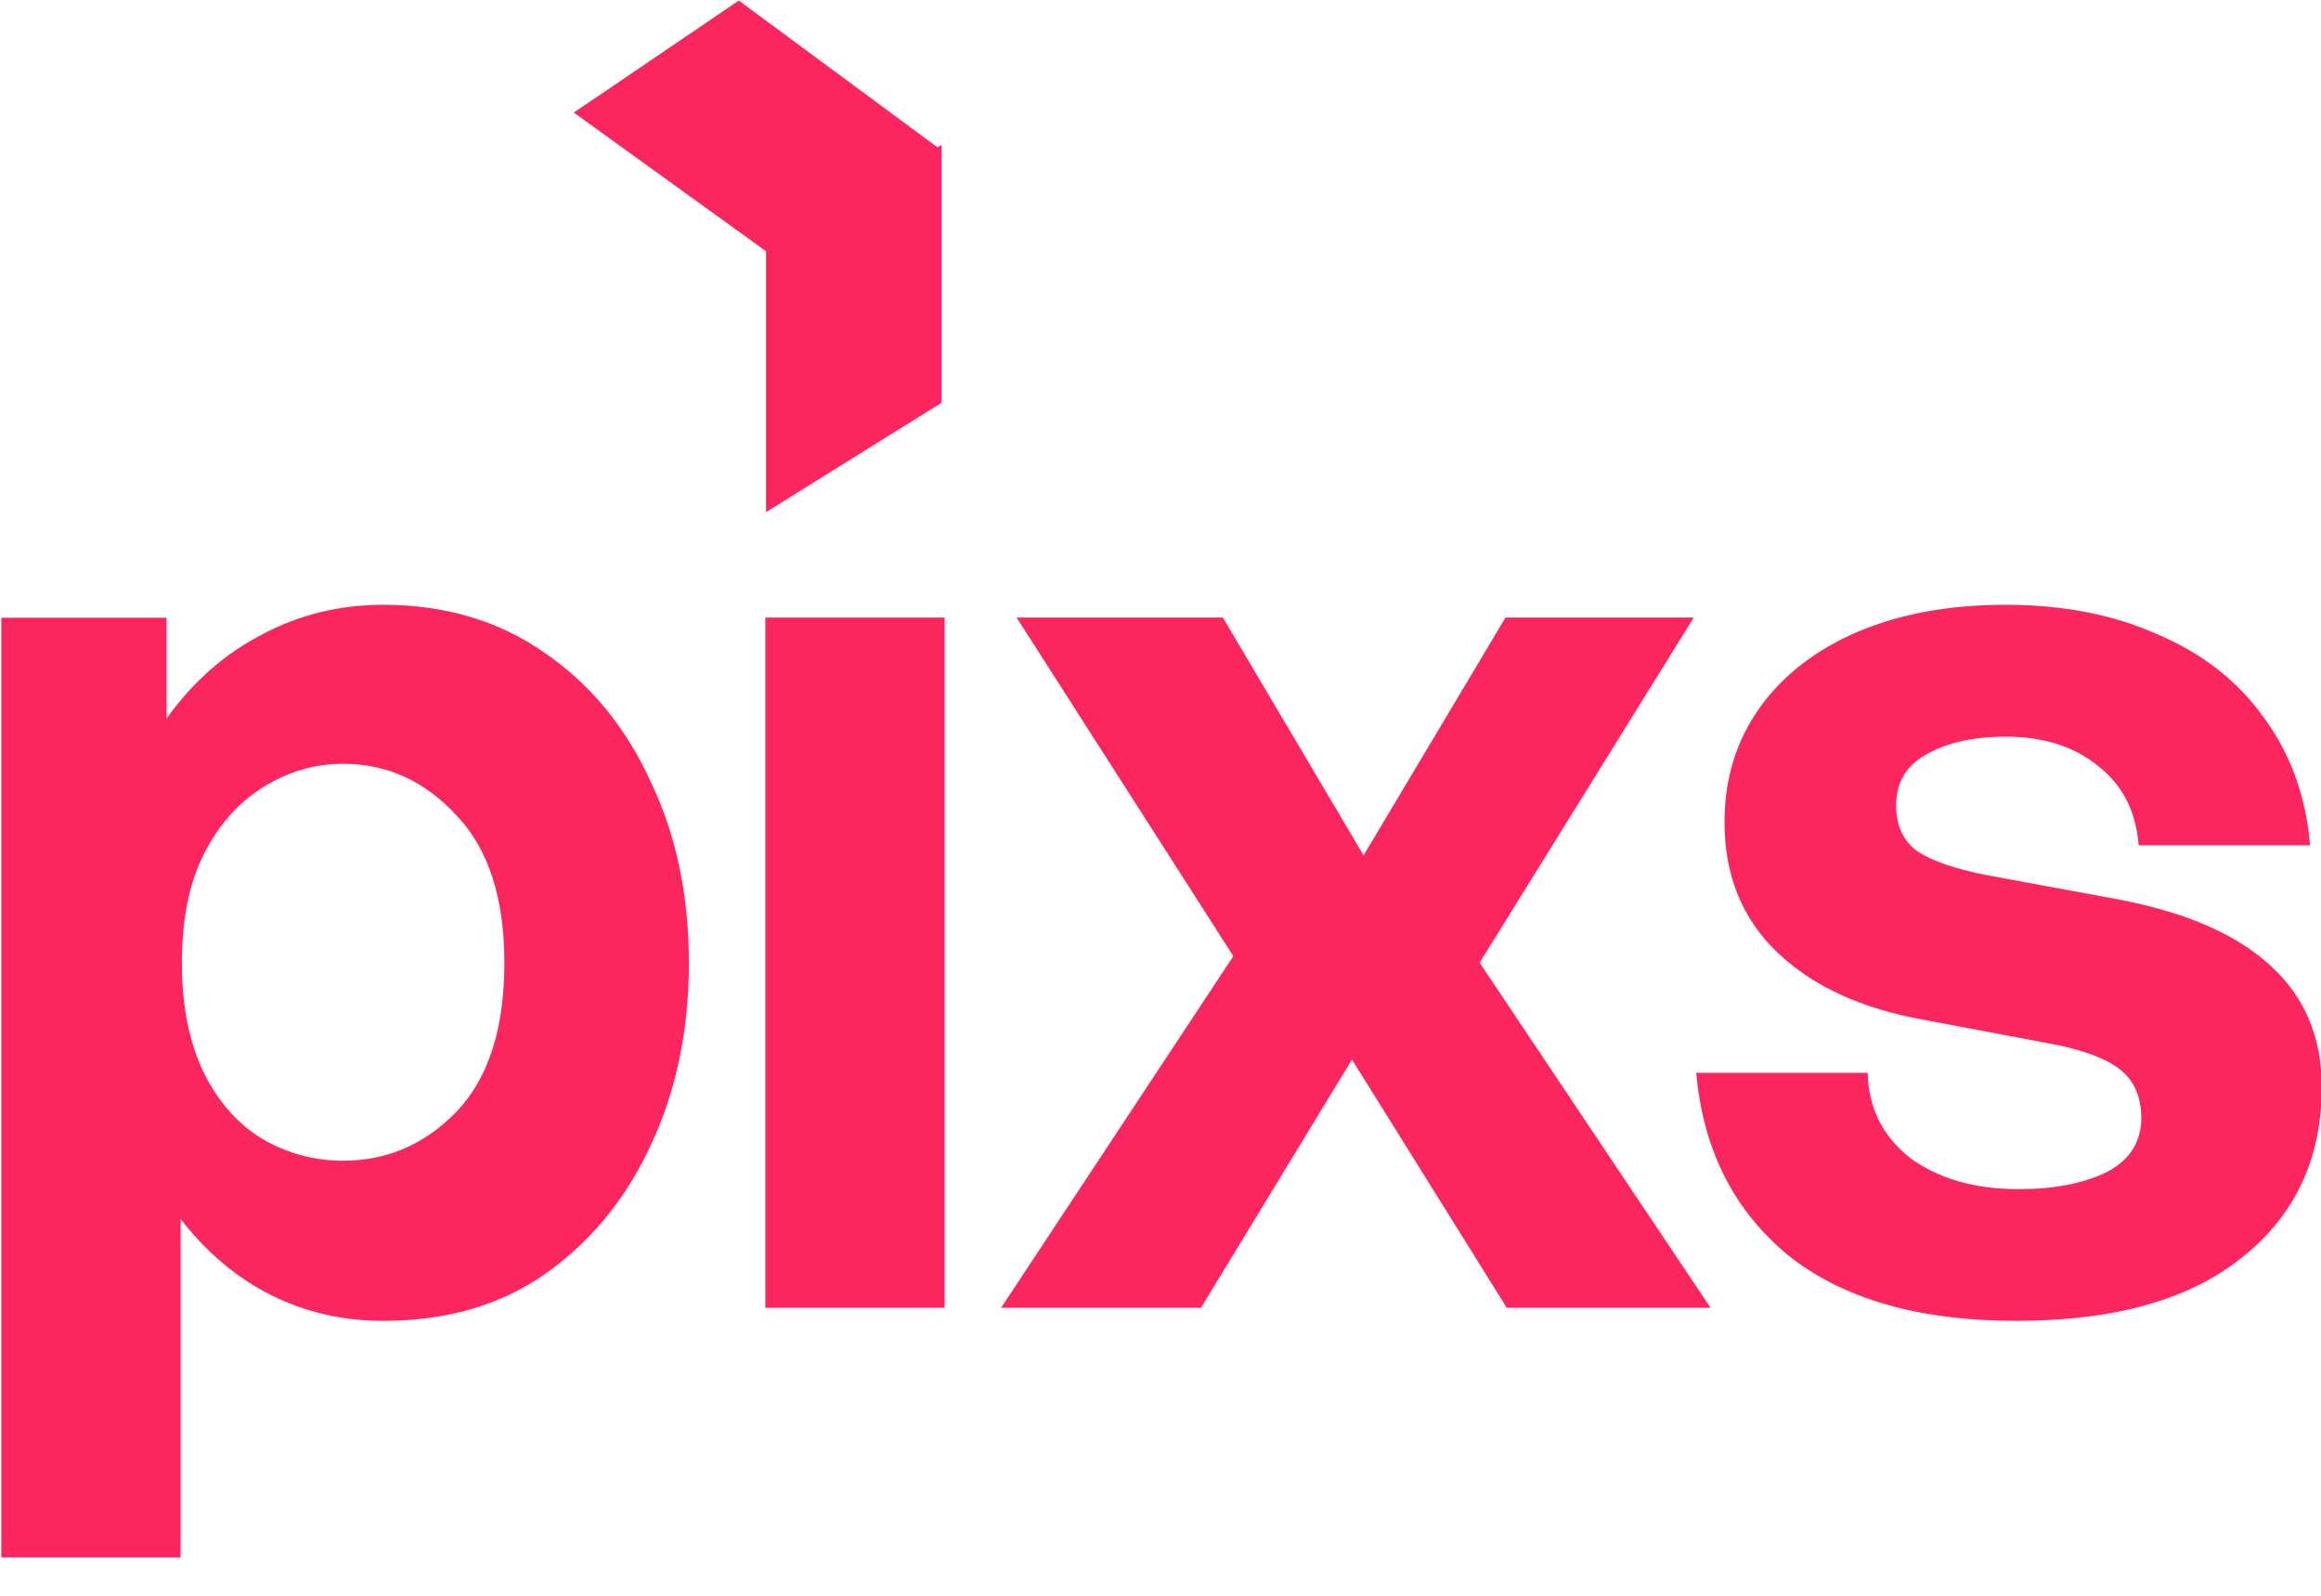<svg width="16" height="11" viewBox="0 0 16 11" fill="none" xmlns="http://www.w3.org/2000/svg">
<g id="Group 1171276040">
<g id="pixs">
<path id="Vector" d="M16.005 7.493C16.005 7.986 15.822 8.378 15.454 8.669C15.092 8.96 14.574 9.105 13.898 9.105C13.228 9.105 12.703 8.954 12.324 8.651C11.951 8.342 11.74 7.923 11.693 7.395H12.875C12.881 7.638 12.979 7.834 13.169 7.983C13.364 8.125 13.613 8.197 13.916 8.197C14.159 8.197 14.36 8.158 14.52 8.081C14.68 7.998 14.761 7.873 14.761 7.707C14.761 7.558 14.71 7.445 14.609 7.368C14.508 7.291 14.342 7.231 14.111 7.19L13.258 7.029C12.831 6.952 12.496 6.798 12.253 6.566C12.01 6.334 11.888 6.035 11.888 5.666C11.888 5.369 11.968 5.108 12.128 4.882C12.289 4.656 12.514 4.481 12.804 4.356C13.095 4.232 13.435 4.169 13.827 4.169C14.224 4.169 14.574 4.238 14.876 4.374C15.184 4.505 15.427 4.695 15.605 4.945C15.789 5.194 15.896 5.488 15.925 5.827H14.743C14.725 5.595 14.633 5.414 14.467 5.283C14.301 5.146 14.088 5.078 13.827 5.078C13.601 5.078 13.418 5.12 13.275 5.203C13.139 5.28 13.071 5.396 13.071 5.55C13.071 5.693 13.121 5.8 13.222 5.871C13.323 5.936 13.48 5.99 13.693 6.032L14.609 6.201C15.072 6.29 15.418 6.441 15.65 6.655C15.887 6.869 16.005 7.148 16.005 7.493Z" fill="#FB265E"/>
<path id="Vector_2" d="M8.279 9.015H6.901L8.502 6.591L7.008 4.257H8.43L9.4 5.896L10.378 4.257H11.676L10.2 6.636L11.792 9.015H10.387L9.32 7.304L8.279 9.015Z" fill="#FB265E"/>
<path id="Vector_3" d="M6.512 9.015H5.276V4.257H6.512V9.015Z" fill="#FB265E"/>
<path id="Vector_4" d="M4.749 6.637C4.749 7.107 4.66 7.528 4.482 7.903C4.31 8.271 4.067 8.565 3.753 8.785C3.445 8.999 3.074 9.105 2.641 9.105C2.363 9.105 2.105 9.046 1.868 8.927C1.631 8.808 1.423 8.633 1.245 8.402V10.736H0.009V4.258H1.148V4.953C1.331 4.698 1.551 4.505 1.806 4.374C2.06 4.238 2.339 4.169 2.641 4.169C3.068 4.169 3.439 4.279 3.753 4.499C4.067 4.713 4.31 5.007 4.482 5.381C4.66 5.749 4.749 6.168 4.749 6.637ZM3.477 6.637C3.477 6.192 3.368 5.853 3.148 5.622C2.929 5.384 2.668 5.265 2.366 5.265C2.17 5.265 1.986 5.319 1.814 5.426C1.643 5.533 1.506 5.687 1.405 5.889C1.305 6.085 1.254 6.334 1.254 6.637C1.254 6.934 1.305 7.187 1.405 7.395C1.506 7.597 1.64 7.748 1.806 7.849C1.977 7.95 2.164 8.001 2.366 8.001C2.668 8.001 2.929 7.888 3.148 7.662C3.368 7.43 3.477 7.089 3.477 6.637Z" fill="#FB265E"/>
</g>
<g id=" Arrow vector">
<path fill-rule="evenodd" clip-rule="evenodd" d="M5.093 0.004L3.956 0.776L5.281 1.732V3.53L6.491 2.776V1L6.462 1.015L5.093 0.004Z" fill="#D9D9D9"/>
<path fill-rule="evenodd" clip-rule="evenodd" d="M5.093 0.004L3.956 0.776L5.281 1.732V3.53L6.491 2.776V1L6.462 1.015L5.093 0.004Z" fill="#FB265E"/>
</g>
</g>
</svg>
